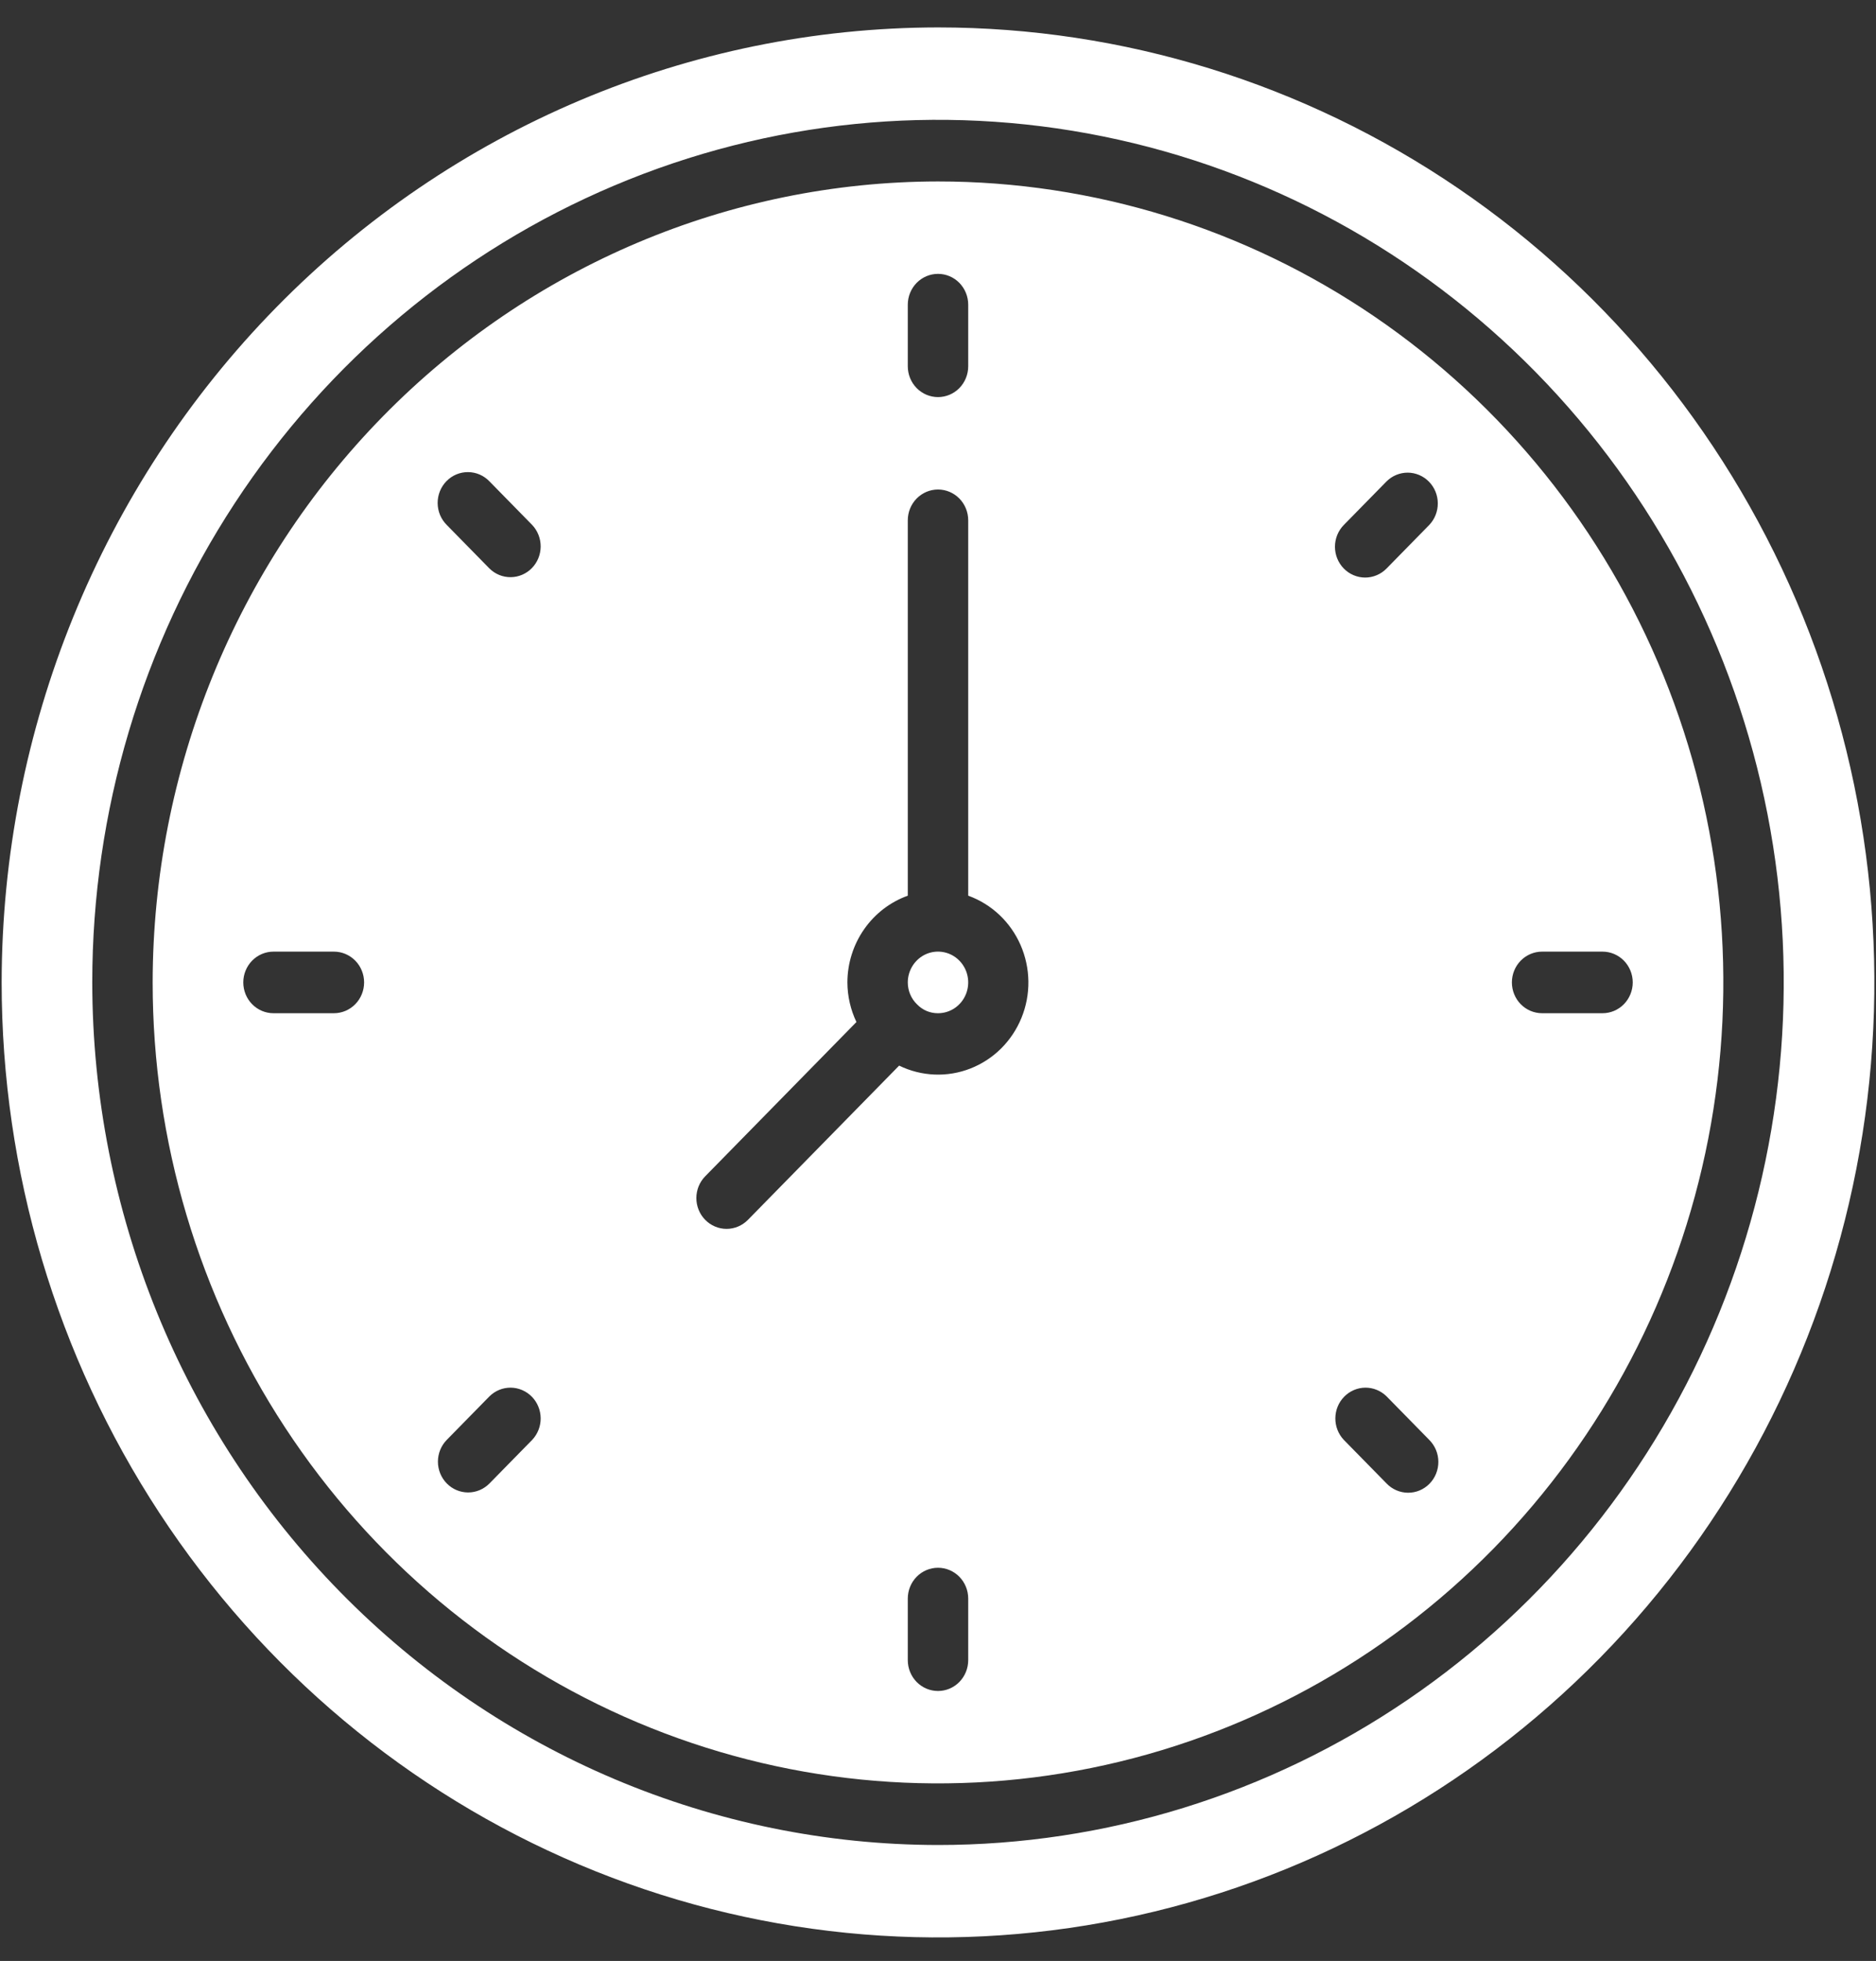 <?xml version="1.0" encoding="UTF-8"?> <svg xmlns="http://www.w3.org/2000/svg" width="67" height="70" viewBox="0 0 67 70" fill="none"><rect x="0" y="0" width="67" height="70" fill="#333333" stroke="none"/><path d="M33.5 6.477C39.047 6.477 44.47 8.154 49.083 11.296C53.695 14.438 57.29 18.903 59.413 24.128C61.536 29.352 62.091 35.101 61.009 40.648C59.927 46.194 57.255 51.288 53.333 55.287C49.41 59.286 44.413 62.009 38.972 63.112C33.531 64.216 27.892 63.649 22.767 61.485C17.642 59.321 13.261 55.657 10.179 50.955C7.097 46.252 5.452 40.724 5.452 35.069C5.461 27.489 8.419 20.221 13.677 14.861C18.935 9.501 26.064 6.486 33.5 6.477ZM55.075 36.169H57.233C57.519 36.169 57.793 36.053 57.996 35.847C58.198 35.641 58.312 35.361 58.312 35.069C58.312 34.778 58.198 34.498 57.996 34.292C57.793 34.086 57.519 33.97 57.233 33.97H55.075C54.789 33.97 54.515 34.086 54.312 34.292C54.11 34.498 53.996 34.778 53.996 35.069C53.996 35.361 54.11 35.641 54.312 35.847C54.515 36.053 54.789 36.169 55.075 36.169ZM34.579 10.876C34.579 10.584 34.465 10.305 34.263 10.098C34.061 9.892 33.786 9.776 33.5 9.776C33.214 9.776 32.94 9.892 32.737 10.098C32.535 10.305 32.421 10.584 32.421 10.876V13.075C32.421 13.367 32.535 13.647 32.737 13.853C32.94 14.059 33.214 14.175 33.5 14.175C33.786 14.175 34.061 14.059 34.263 13.853C34.465 13.647 34.579 13.367 34.579 13.075V10.876ZM47.993 51.399L49.519 52.954C49.618 53.058 49.737 53.141 49.869 53.198C50 53.255 50.142 53.285 50.284 53.286C50.427 53.287 50.569 53.259 50.701 53.204C50.833 53.148 50.953 53.067 51.054 52.964C51.155 52.861 51.235 52.739 51.289 52.604C51.343 52.469 51.371 52.325 51.37 52.179C51.369 52.034 51.34 51.89 51.284 51.756C51.228 51.622 51.146 51.501 51.044 51.399L49.519 49.844C49.315 49.644 49.043 49.533 48.76 49.535C48.477 49.538 48.206 49.654 48.007 49.858C47.806 50.061 47.693 50.337 47.691 50.626C47.688 50.914 47.797 51.192 47.993 51.399ZM47.993 20.295C48.093 20.397 48.212 20.478 48.343 20.533C48.474 20.588 48.614 20.617 48.756 20.617C48.898 20.617 49.038 20.588 49.169 20.533C49.3 20.478 49.419 20.397 49.519 20.295L51.044 18.74C51.242 18.533 51.352 18.254 51.35 17.965C51.349 17.676 51.235 17.399 51.035 17.195C50.834 16.99 50.562 16.874 50.279 16.872C49.995 16.871 49.722 16.983 49.519 17.185L47.993 18.74C47.893 18.842 47.814 18.963 47.759 19.096C47.705 19.23 47.677 19.373 47.677 19.517C47.677 19.662 47.705 19.805 47.759 19.938C47.814 20.072 47.893 20.193 47.993 20.295ZM32.421 59.263C32.421 59.555 32.535 59.834 32.737 60.041C32.94 60.247 33.214 60.363 33.5 60.363C33.786 60.363 34.061 60.247 34.263 60.041C34.465 59.834 34.579 59.555 34.579 59.263V57.063C34.579 56.772 34.465 56.492 34.263 56.286C34.061 56.08 33.786 55.964 33.5 55.964C33.214 55.964 32.94 56.08 32.737 56.286C32.535 56.492 32.421 56.772 32.421 57.063V59.263ZM25.186 43.545C25.286 43.647 25.405 43.728 25.536 43.783C25.667 43.839 25.807 43.867 25.949 43.867C26.09 43.867 26.231 43.839 26.362 43.783C26.492 43.728 26.611 43.647 26.712 43.545L32.112 38.039C32.507 38.232 32.937 38.34 33.374 38.358C33.812 38.376 34.248 38.303 34.657 38.143C35.066 37.983 35.439 37.74 35.753 37.429C36.066 37.117 36.315 36.744 36.482 36.332C36.65 35.919 36.734 35.477 36.728 35.03C36.722 34.584 36.627 34.143 36.449 33.735C36.271 33.328 36.014 32.961 35.692 32.658C35.37 32.355 34.992 32.122 34.579 31.973V18.574C34.579 18.282 34.465 18.002 34.263 17.796C34.061 17.59 33.786 17.474 33.5 17.474C33.214 17.474 32.94 17.59 32.737 17.796C32.535 18.002 32.421 18.282 32.421 18.574V31.973C31.792 32.199 31.247 32.618 30.861 33.172C30.474 33.727 30.266 34.389 30.264 35.069C30.266 35.56 30.377 36.043 30.587 36.483L25.186 41.99C25.086 42.092 25.006 42.213 24.952 42.346C24.898 42.48 24.87 42.623 24.87 42.767C24.87 42.912 24.898 43.055 24.952 43.188C25.006 43.322 25.086 43.443 25.186 43.545ZM15.956 52.954C16.158 53.16 16.433 53.276 16.719 53.276C17.005 53.276 17.279 53.16 17.482 52.954L19.007 51.399C19.203 51.192 19.312 50.914 19.31 50.626C19.307 50.337 19.194 50.061 18.994 49.858C18.794 49.654 18.523 49.538 18.24 49.535C17.957 49.533 17.685 49.644 17.482 49.844L15.956 51.399C15.754 51.605 15.64 51.885 15.64 52.177C15.64 52.468 15.754 52.748 15.956 52.954ZM15.956 18.74L17.482 20.295C17.685 20.495 17.957 20.606 18.24 20.603C18.523 20.601 18.794 20.485 18.994 20.281C19.194 20.078 19.307 19.802 19.31 19.513C19.312 19.225 19.203 18.947 19.007 18.74L17.482 17.185C17.382 17.08 17.263 16.997 17.131 16.94C17 16.883 16.859 16.854 16.716 16.853C16.573 16.852 16.431 16.88 16.299 16.935C16.167 16.99 16.047 17.072 15.946 17.175C15.845 17.278 15.765 17.4 15.711 17.535C15.657 17.669 15.63 17.814 15.63 17.959C15.631 18.105 15.661 18.249 15.716 18.383C15.772 18.517 15.854 18.638 15.956 18.74ZM9.767 36.169H11.925C12.211 36.169 12.485 36.053 12.688 35.847C12.89 35.641 13.004 35.361 13.004 35.069C13.004 34.778 12.89 34.498 12.688 34.292C12.485 34.086 12.211 33.97 11.925 33.97H9.767C9.481 33.97 9.207 34.086 9.005 34.292C8.802 34.498 8.689 34.778 8.689 35.069C8.689 35.361 8.802 35.641 9.005 35.847C9.207 36.053 9.481 36.169 9.767 36.169Z" fill="white"></path><path d="M32.421 35.069C32.421 34.852 32.485 34.639 32.603 34.459C32.722 34.278 32.89 34.137 33.087 34.053C33.284 33.97 33.501 33.948 33.711 33.991C33.92 34.033 34.112 34.138 34.263 34.292C34.414 34.446 34.517 34.642 34.558 34.855C34.6 35.068 34.578 35.289 34.497 35.49C34.415 35.691 34.277 35.863 34.099 35.984C33.922 36.105 33.714 36.169 33.5 36.169C33.361 36.17 33.223 36.143 33.094 36.089C32.965 36.034 32.849 35.954 32.751 35.852C32.647 35.752 32.563 35.63 32.507 35.496C32.45 35.361 32.421 35.216 32.421 35.069Z" fill="white"></path><path d="M33.5 0.979C40.114 0.979 46.58 2.978 52.079 6.724C57.579 10.47 61.865 15.794 64.396 22.023C66.927 28.253 67.589 35.107 66.299 41.72C65.009 48.333 61.824 54.408 57.147 59.175C52.47 63.943 46.511 67.19 40.024 68.505C33.537 69.821 26.813 69.145 20.703 66.565C14.592 63.985 9.369 59.615 5.694 54.009C2.02 48.403 0.059 41.812 0.059 35.069C0.069 26.031 3.595 17.366 9.864 10.975C16.134 4.584 24.634 0.989 33.5 0.979ZM33.5 65.861C39.474 65.861 45.314 64.055 50.281 60.672C55.248 57.288 59.12 52.479 61.406 46.853C63.692 41.226 64.29 35.035 63.125 29.062C61.959 23.089 59.083 17.603 54.858 13.296C50.634 8.99 45.252 6.057 39.393 4.869C33.534 3.681 27.46 4.291 21.941 6.622C16.422 8.952 11.704 12.899 8.385 17.962C5.066 23.026 3.295 28.979 3.295 35.069C3.304 43.233 6.489 51.06 12.152 56.832C17.814 62.605 25.492 65.852 33.5 65.861Z" fill="white"></path></svg> 